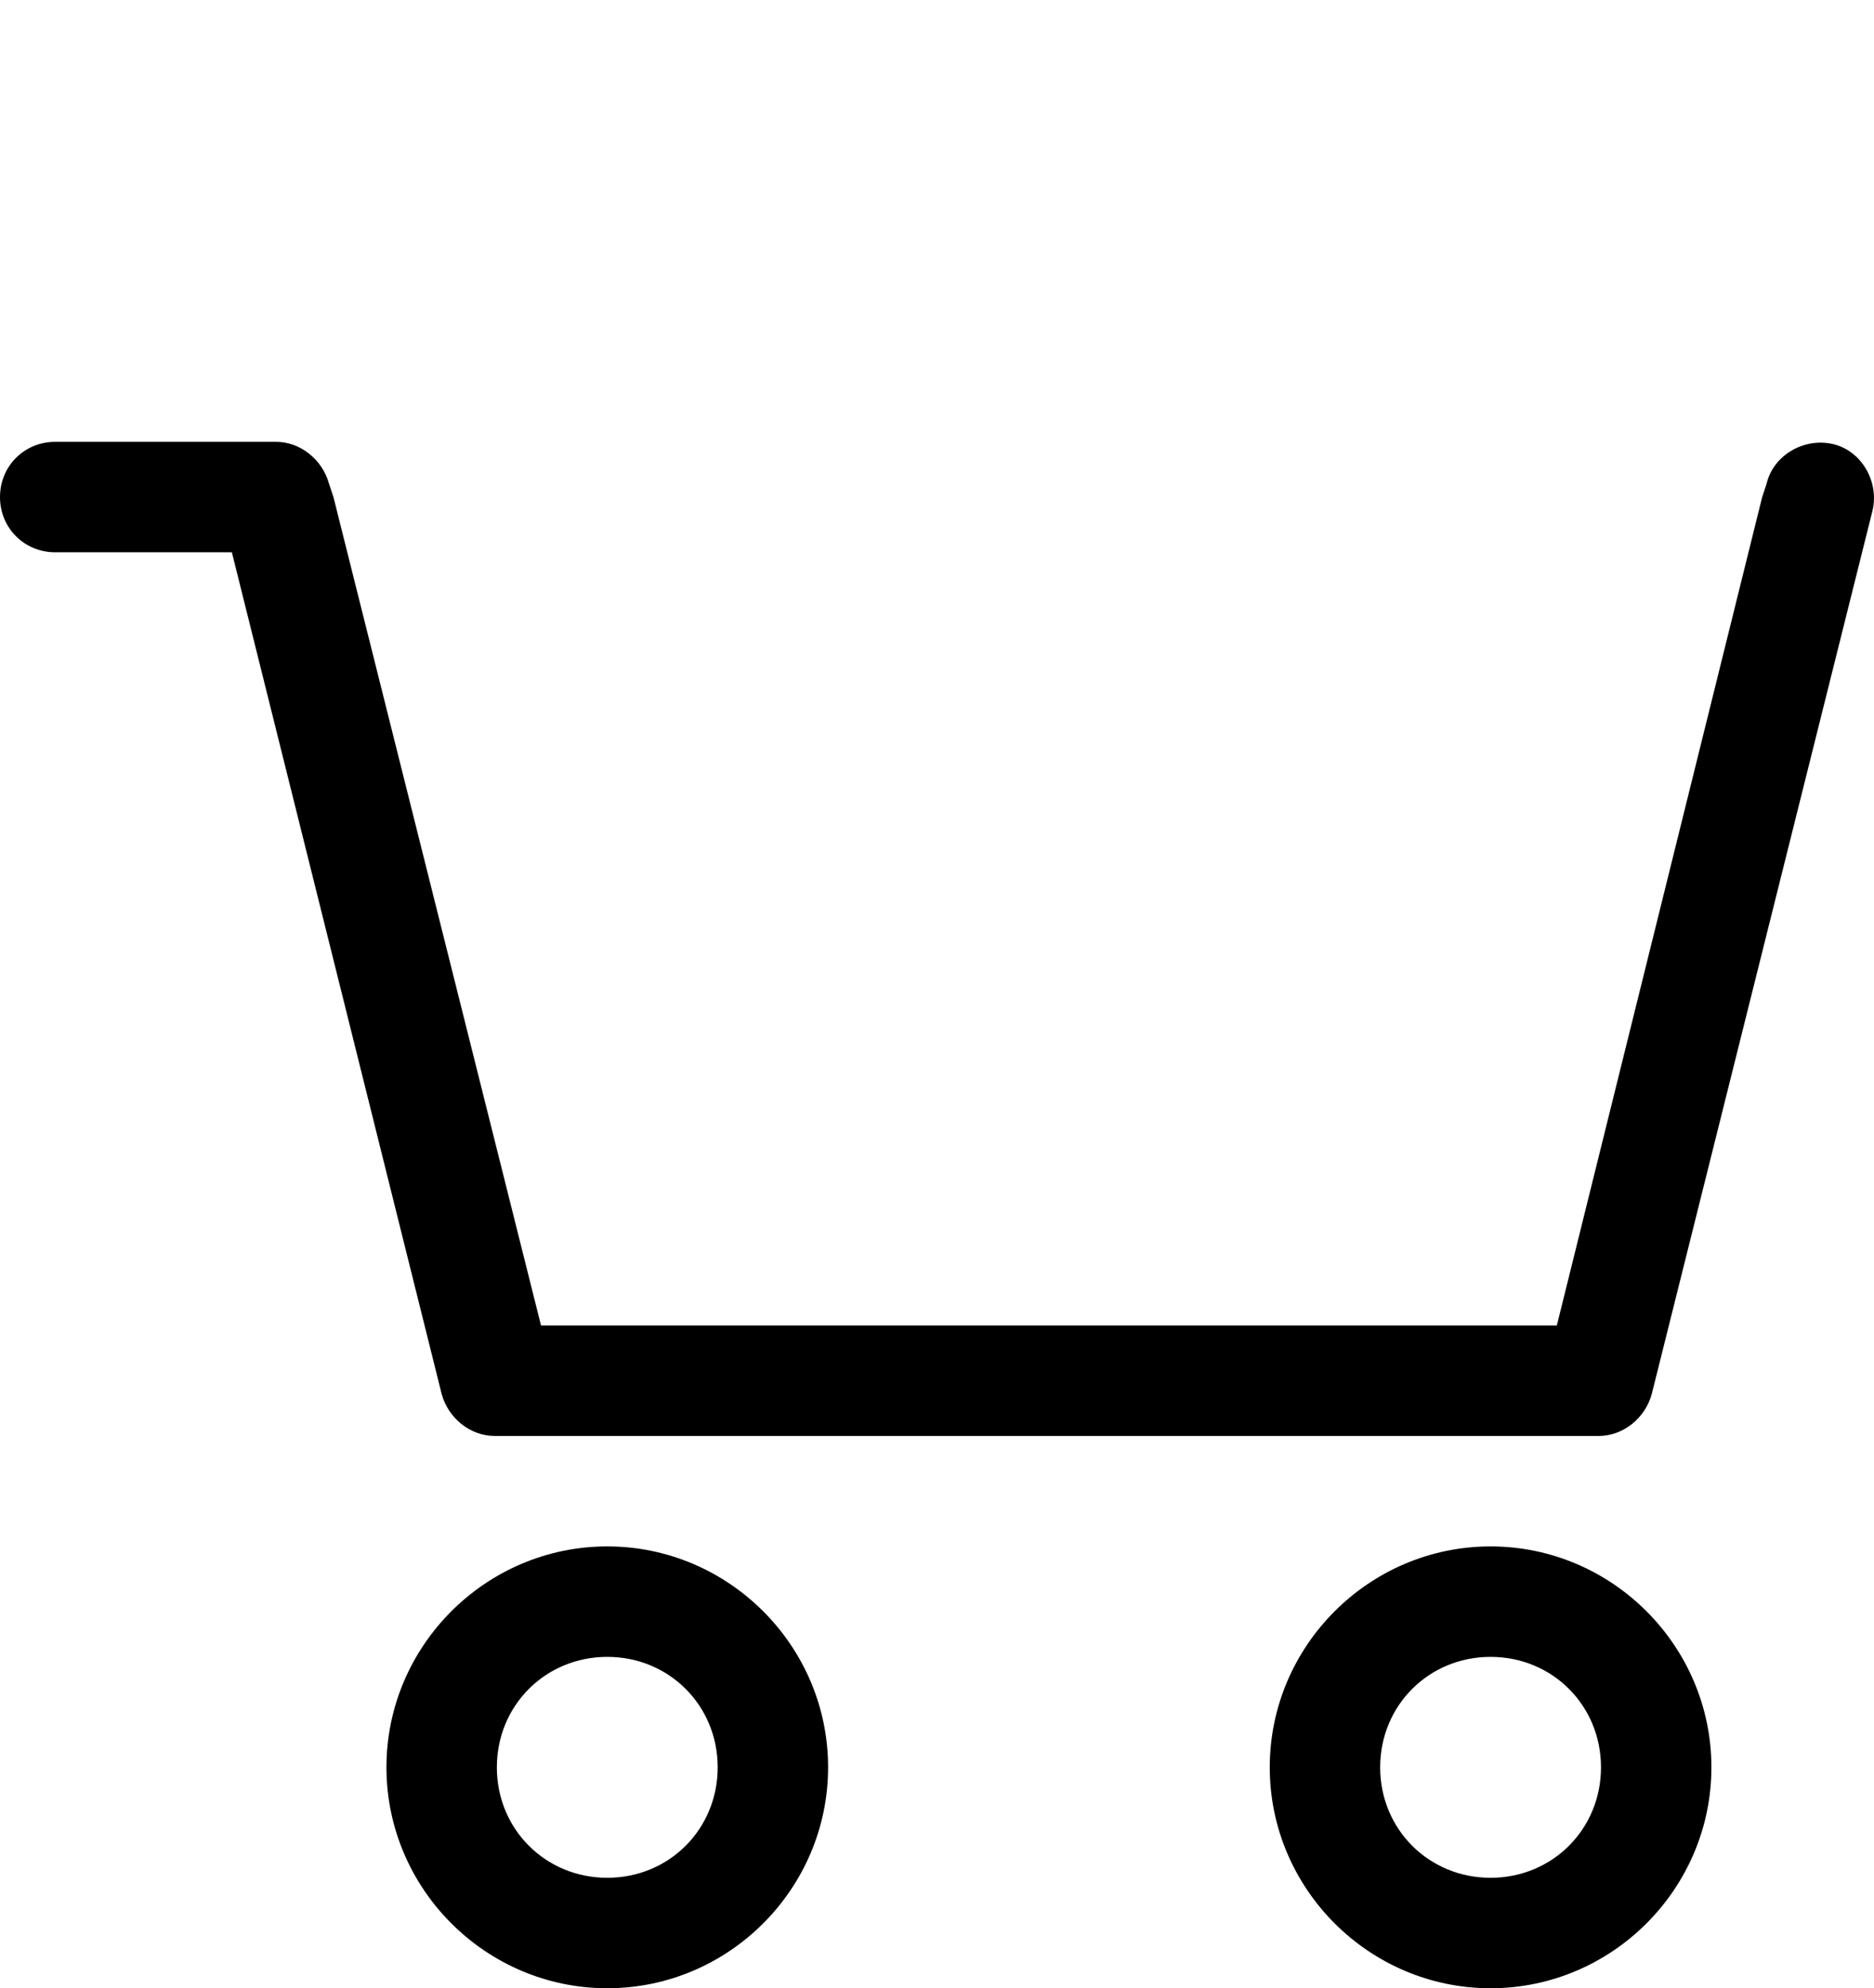 <?xml version="1.0" encoding="UTF-8" standalone="no"?>
<svg xmlns:rdf="http://www.w3.org/1999/02/22-rdf-syntax-ns#" xmlns="http://www.w3.org/2000/svg" enable-background="new 0 0 84.863 90" xml:space="preserve"
viewBox="0 0 84.863 90"
width="84.863"
height="90"
version="1.1" y="0px" x="0px" xmlns:cc="http://creativecommons.org/ns#" xmlns:dc="http://purl.org/dc/elements/1.1/">
<g style="fill:#000000">
	<path d="m2.5 25h8l9.5 38.1c0.3 1.101 1.3 1.9 2.4 1.9h50c1.1 0 2.1-0.8 2.399-1.9l10-40c0.3-1.3-0.5-2.7-1.8-3s-2.7 0.5-3 1.8l-0.2 0.6-9.299 37.5h-46l-9.4-37.5-0.2-0.6c-0.3-1.1-1.3-1.9-2.4-1.9h-10c-1.4 0-2.5 1.1-2.5 2.5s1.1 2.5 2.5 2.5"/>
	<path d="m37.5 80c0-5.5-4.5-10-10-10s-10 4.5-10 10 4.5 10 10 10 10-4.5 10-10m-15 0c0-2.8 2.2-5 5-5s5 2.2 5 5-2.2 5-5 5-5-2.2-5-5"/>
	<path d="m67.5 70c-5.5 0-10 4.5-10 10s4.5 10 10 10 10-4.5 10-10-4.5-10-10-10m0 15c-2.8 0-5-2.2-5-5s2.2-5 5-5 5 2.2 5 5-2.2 5-5 5"/>
</g></svg>
